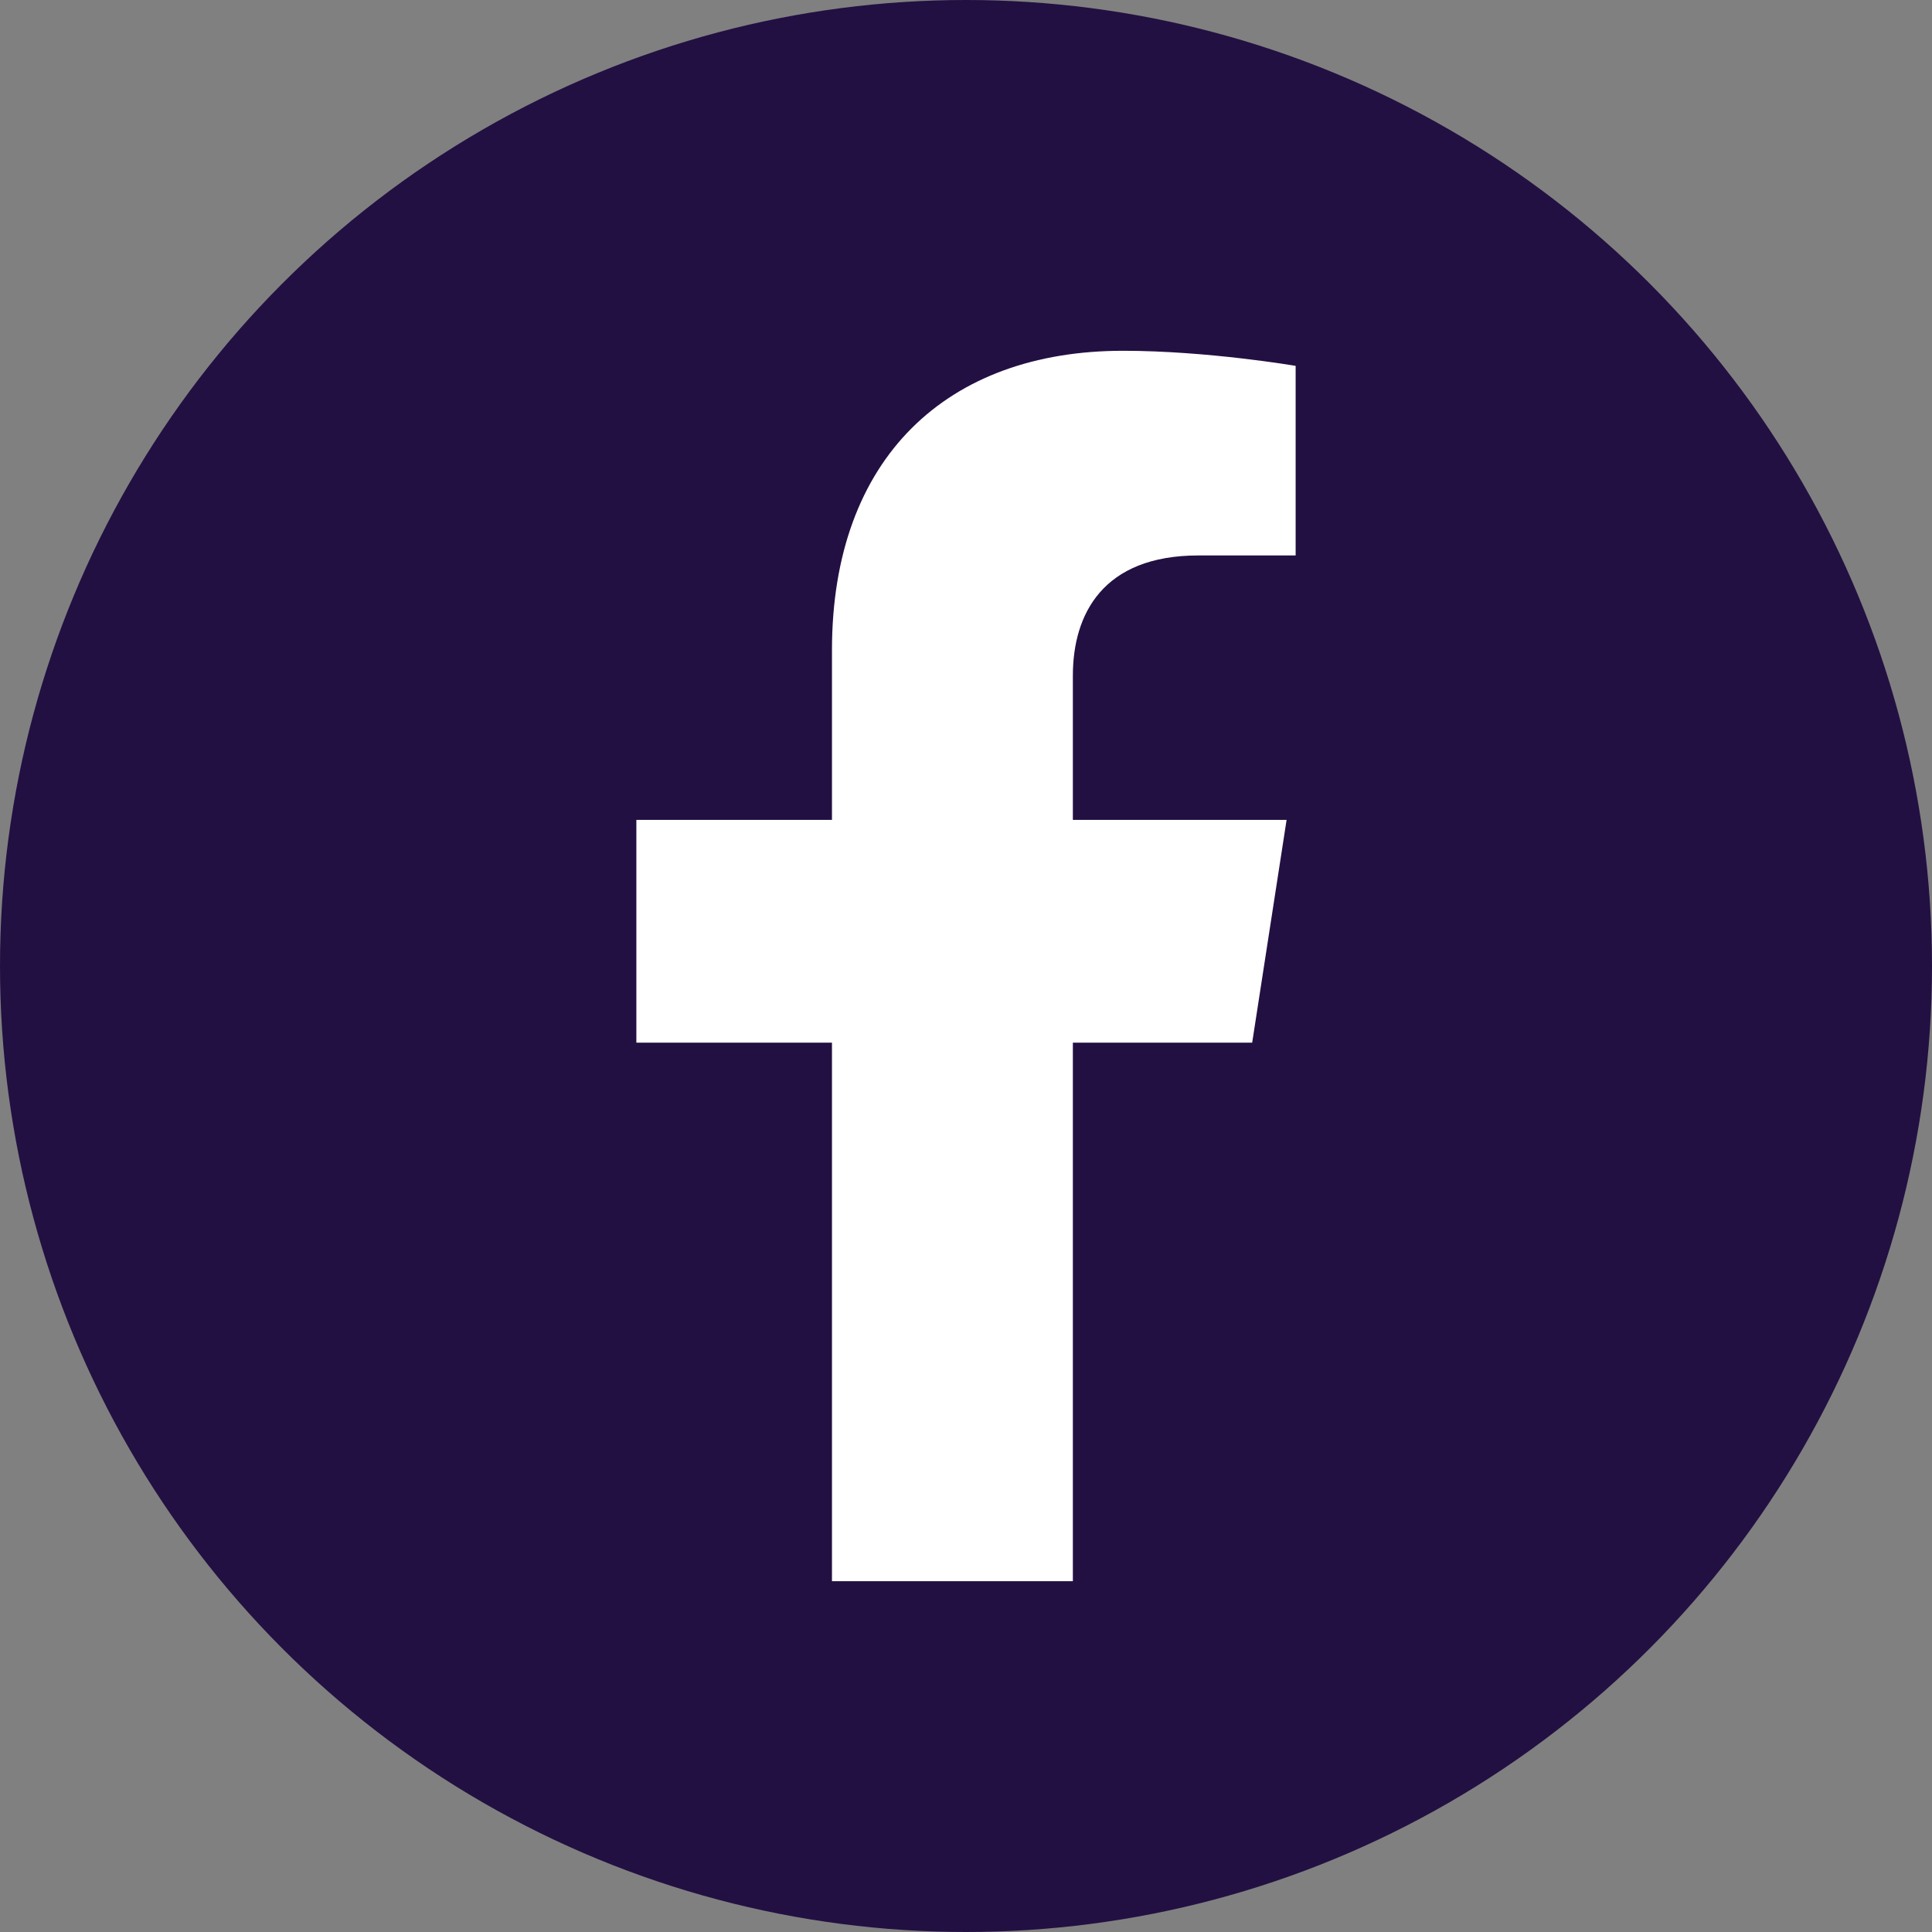 <?xml version="1.0" encoding="UTF-8"?>
<svg id="Capa_2" data-name="Capa 2" xmlns="http://www.w3.org/2000/svg" viewBox="0 0 32 32">
  <rect x="0" y="0" width="32" height="32" fill="#808080" stroke="none"/>
  <defs>
    <style>
      .cls-1 {
        fill: #fff;
      }

      .cls-2 {
        fill: #221042;
      }
    </style>
  </defs>
  <g id="Capa_1-2" data-name="Capa 1">
    <g>
      <circle class="cls-2" cx="16" cy="16" r="16"/>
      <path class="cls-1" d="M17.77,26.19v-8.92h2.97l.57-3.69h-3.54v-2.39c0-1.01.49-1.99,2.08-1.99h1.61v-3.14s-1.46-.25-2.86-.25c-2.91,0-4.82,1.77-4.82,4.96v2.81h-3.24v3.69h3.24v8.92h3.99Z"/>
    </g>
  </g>
</svg>